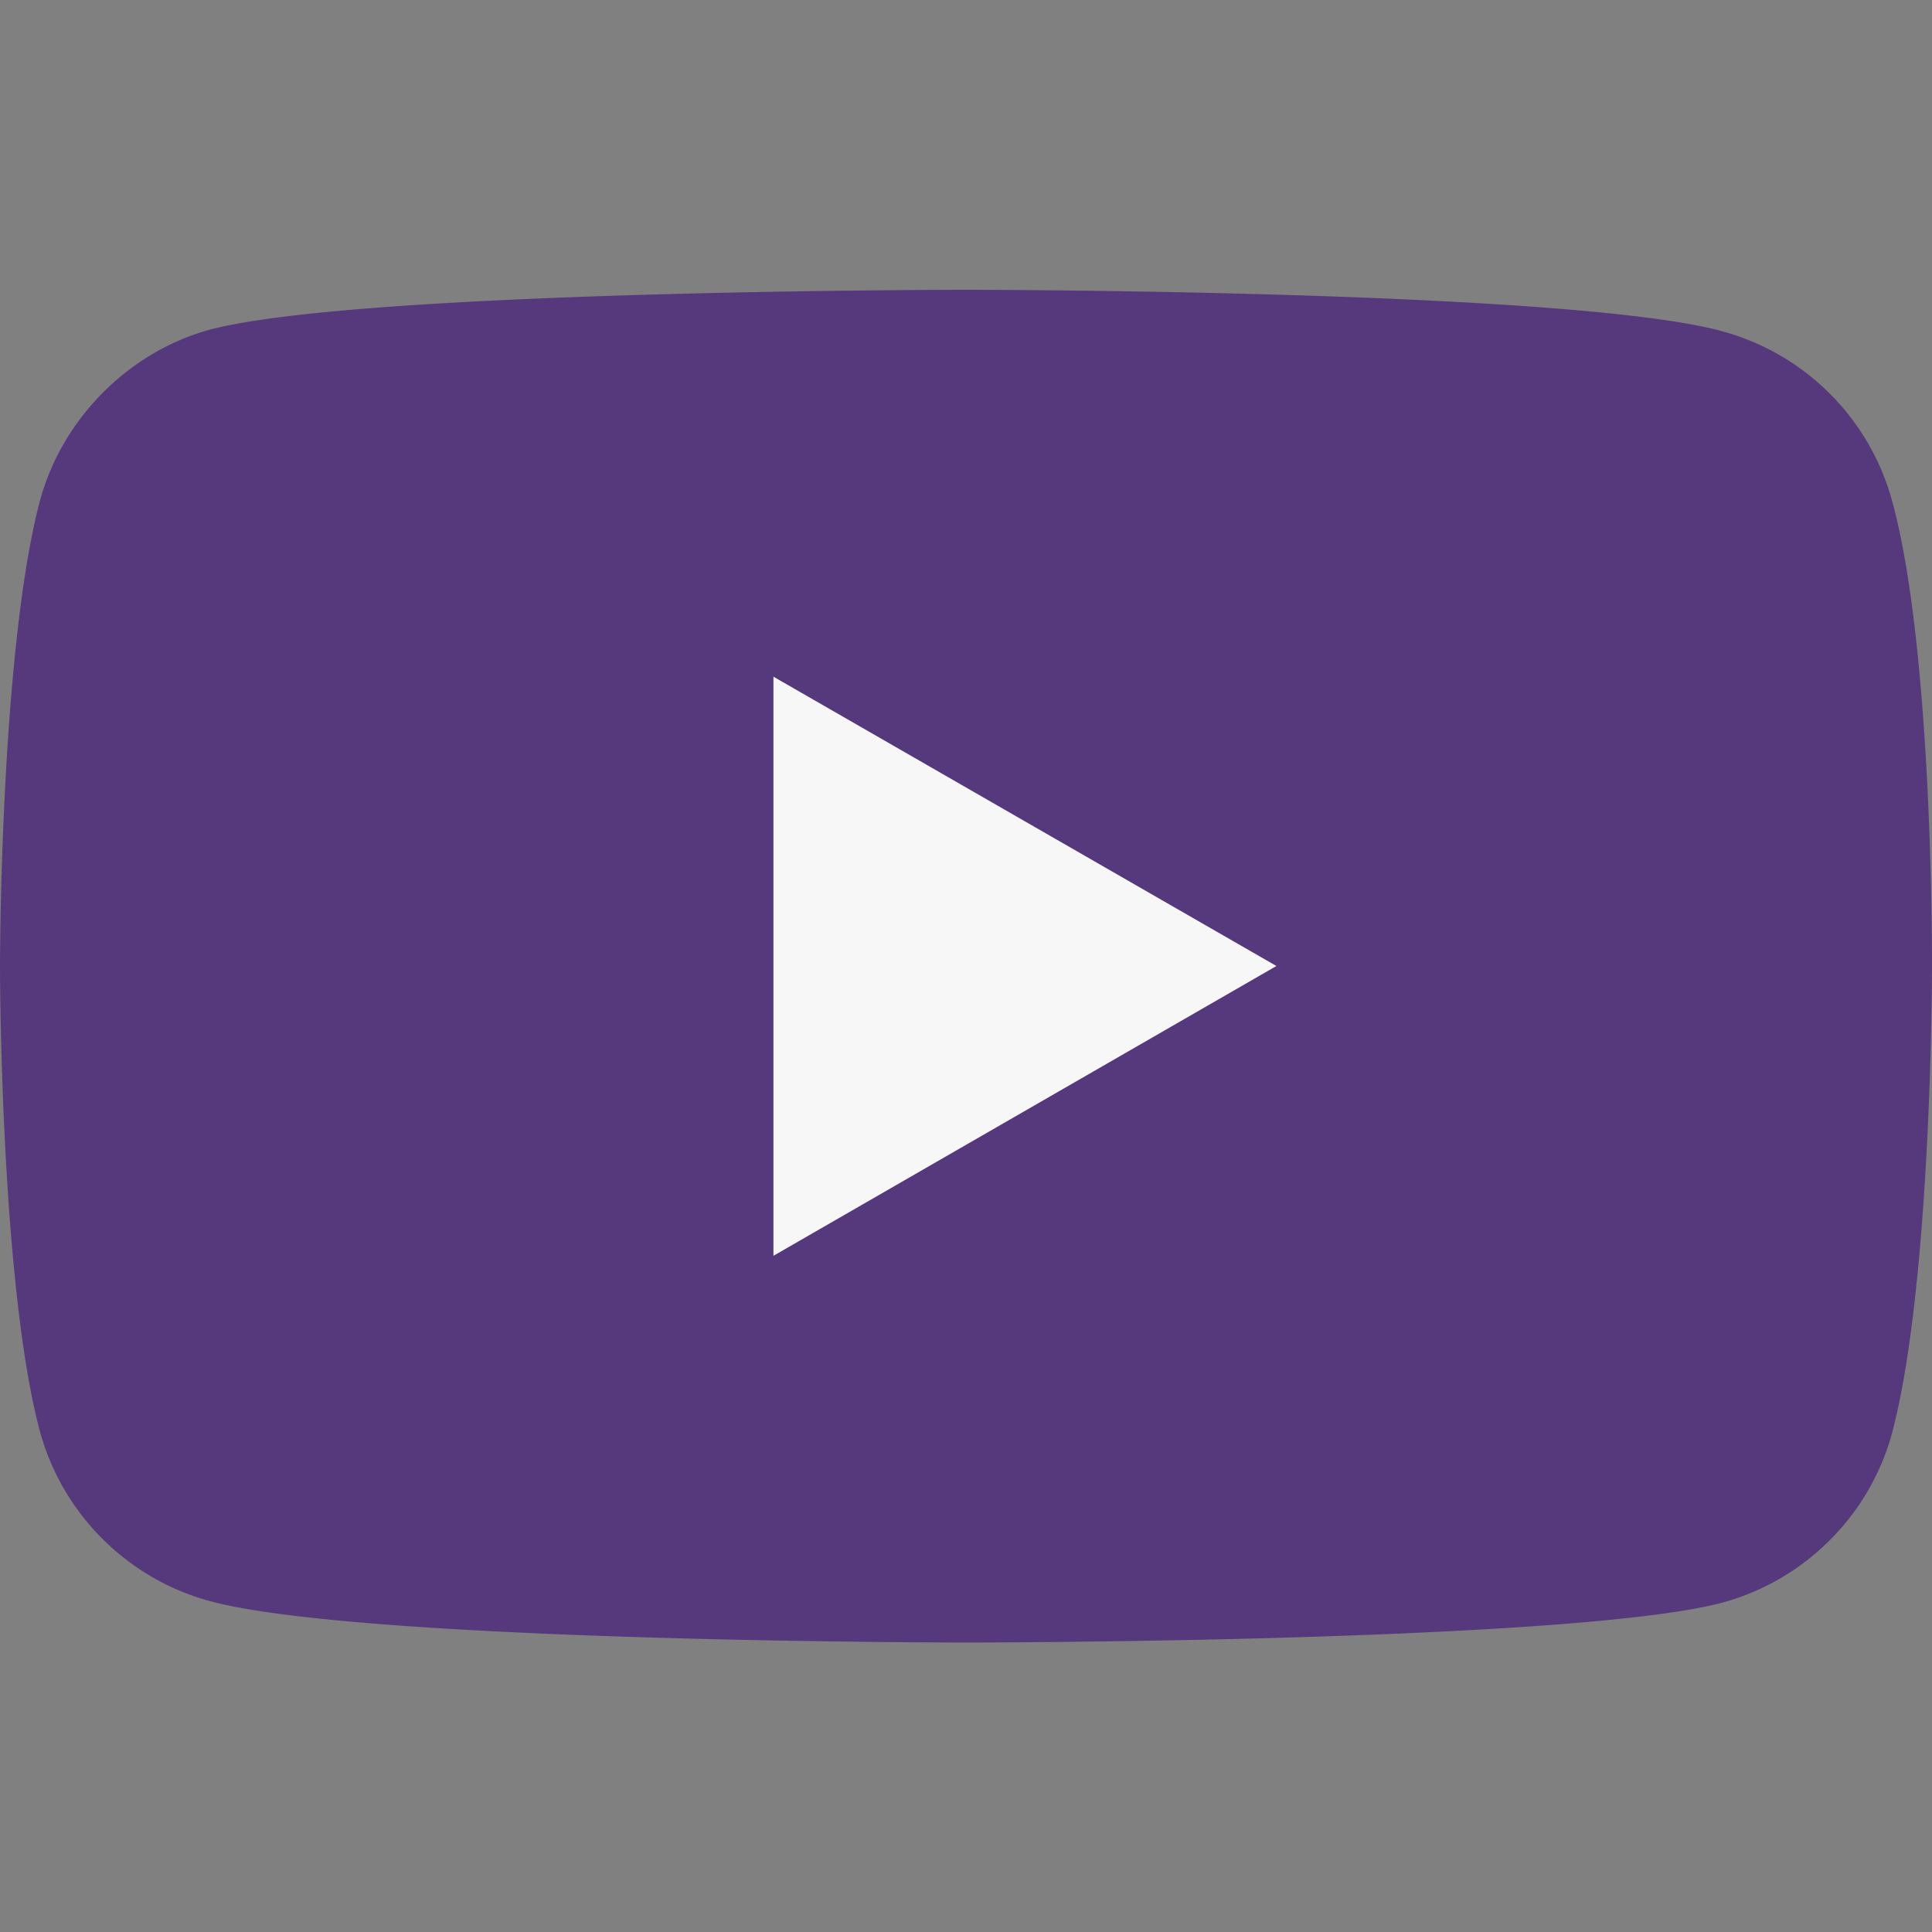 <svg xmlns="http://www.w3.org/2000/svg" width="12" height="12" fill="none"><rect width="100%" height="100%" fill="#808080" stroke="none"/><path fill="#56387C" d="M11.753 3.114a1.503 1.503 0 0 0-1.058-1.057C9.756 1.8 6 1.8 6 1.8s-3.756 0-4.695.247C.8 2.185.385 2.6.247 3.114 0 4.054 0 6.001 0 6.001s0 1.957.247 2.886c.139.514.544.92 1.058 1.058.949.257 4.695.257 4.695.257s3.756 0 4.695-.247c.514-.139.92-.544 1.058-1.058C12 7.958 12 6.011 12 6.011s.01-1.957-.247-2.897Z"/><path fill="#F7F7F7" d="M4.804 7.8 7.928 6 4.804 4.203V7.8Z"/></svg>
